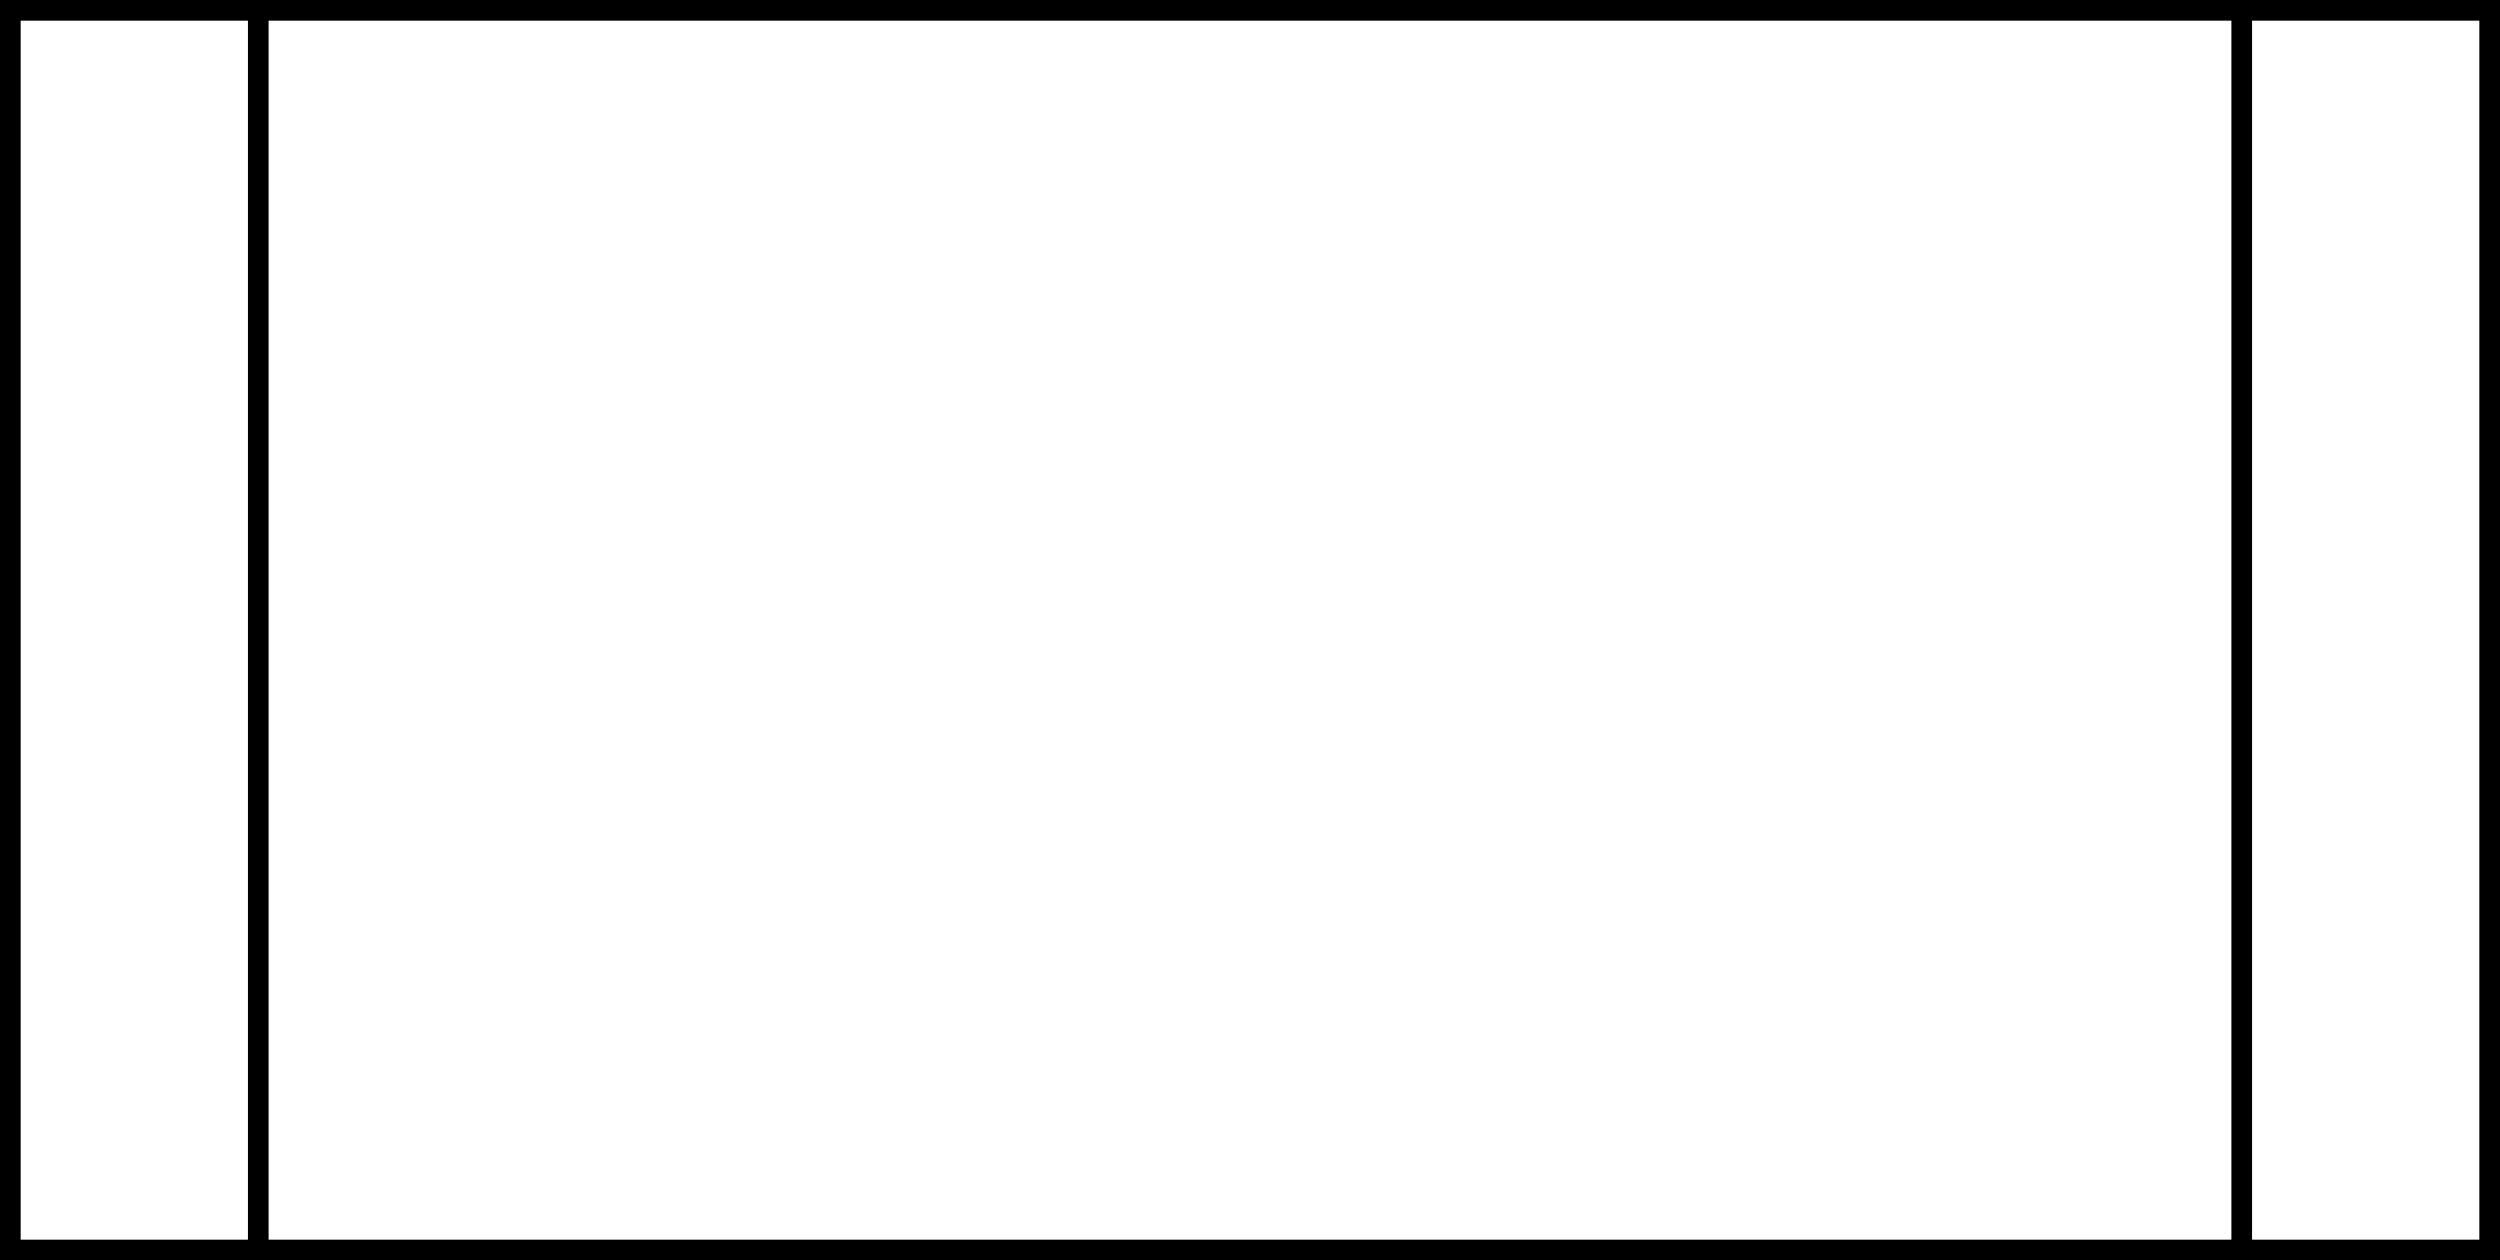 <?xml version="1.0" encoding="UTF-8"?>
<!-- Do not edit this file with editors other than diagrams.net -->
<!DOCTYPE svg PUBLIC "-//W3C//DTD SVG 1.1//EN" "http://www.w3.org/Graphics/SVG/1.1/DTD/svg11.dtd">
<svg xmlns="http://www.w3.org/2000/svg" xmlns:xlink="http://www.w3.org/1999/xlink" version="1.1" width="121px" height="61px" viewBox="-0.5 -0.5 121 61" content="&lt;mxfile host=&quot;app.diagrams.net&quot; modified=&quot;2022-06-22T11:59:34.144Z&quot; agent=&quot;5.0 (Windows)&quot; etag=&quot;wNKQWWazccqArOMyRV5h&quot; version=&quot;20.0.2&quot; type=&quot;device&quot;&gt;&lt;diagram id=&quot;xkqGLJWjBUEW1y0IrUqw&quot; name=&quot;Page-1&quot;&gt;jZNRb4MgEMc/jY9LRJO2e63t1pd1yUy2ZG8UbkCKnEGsuk8/nKh1TZM9efe7P3D8D6M0K9pnS0v5ghx0lMS8jdJdlCRJvEr8pyfdQEi8JgMRVvHAZpCrbxiFgdaKQ7UQOkTtVLmEDI0B5haMWovNUvaFenlqSQXcgJxRfUs/FHdyoJtkPfMDKCHHk8nqcagUdBSHm1SScmyuULqP0swiuiEq2gx0797oy7Du6U51asyCcf9ZIDP6dmQGdsen9+aQi0v1uX4gYZsL1XW4cejWdaMFvvGyD0uLDCrv57aRykFeUtbjxk/eM+kK7TPiwxNlZ2GxNvy1dloZCHxyIPaJpifQ20mZoUbrSwZ7+bY6g2MySIWlXPlb/tGEzsE6aO96Qian/RsFLMDZzkvCgk2YTbdMm3nSZByfvJryKjAaHpeYNp7990EYwZjOo/6tXf0x6f4H&lt;/diagram&gt;&lt;/mxfile&gt;"><rect x="-0.5" y="-0.5" width="121" height="61" fill="#808080" stroke="none"/><defs/><g><rect x="0" y="0" width="120" height="60" fill="rgb(255, 255, 255)" stroke="rgb(0, 0, 0)" pointer-events="all"/><path d="M 12 0 L 12 60 M 108 0 L 108 60" fill="none" stroke="rgb(0, 0, 0)" stroke-miterlimit="10" pointer-events="all"/></g></svg>